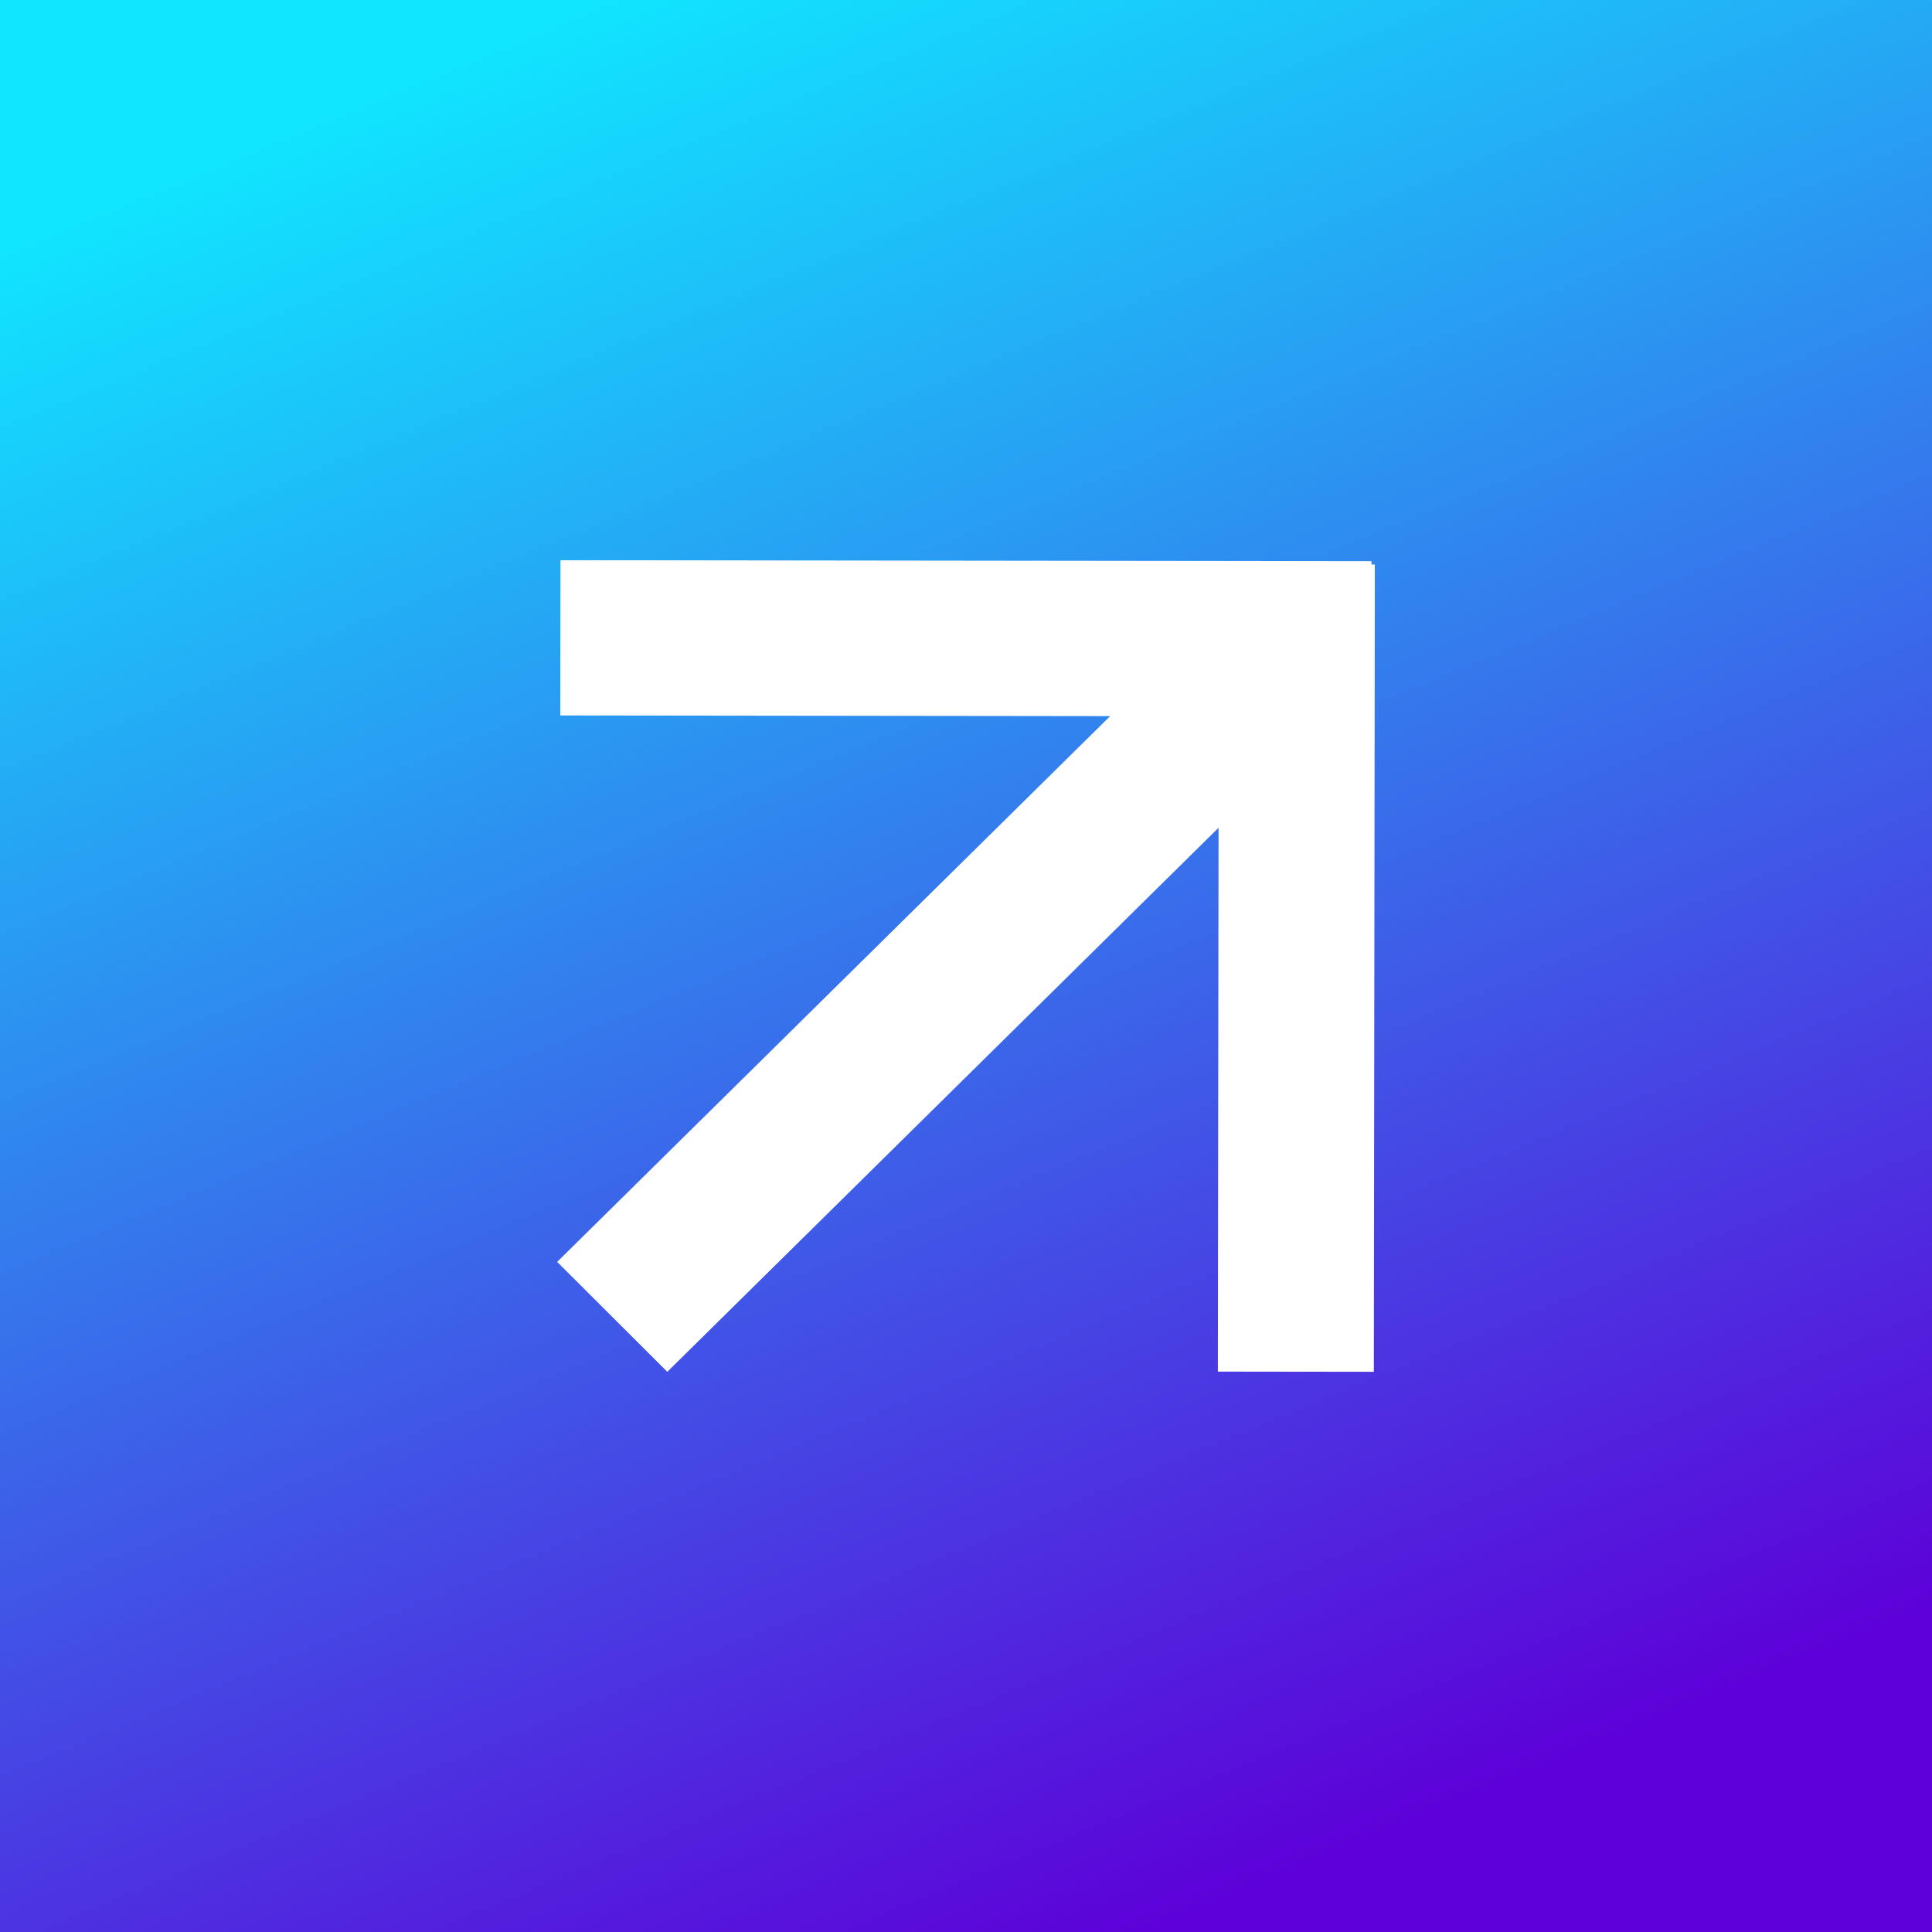 <?xml version="1.0" encoding="UTF-8"?> <svg xmlns="http://www.w3.org/2000/svg" width="160" height="160" viewBox="0 0 160 160" fill="none"><rect x="0" y="0" width="160" height="160" fill="#808080" stroke="none"/> <rect width="160" height="160" fill="url(#paint0_linear_1911_94155)"></rect> <path fill-rule="evenodd" clip-rule="evenodd" d="M113.582 46.749L113.583 46.475L46.416 46.394L46.401 59.251L91.938 59.306L46.142 104.504L55.264 113.607L100.915 68.553L100.859 113.591L113.776 113.607L113.858 46.749L113.582 46.749Z" fill="white"></path> <defs> <linearGradient id="paint0_linear_1911_94155" x1="117.073" y1="151.927" x2="53.207" y2="-2.353" gradientUnits="userSpaceOnUse"> <stop stop-color="#5D00D8"></stop> <stop offset="1" stop-color="#10E6FF"></stop> </linearGradient> </defs> </svg> 